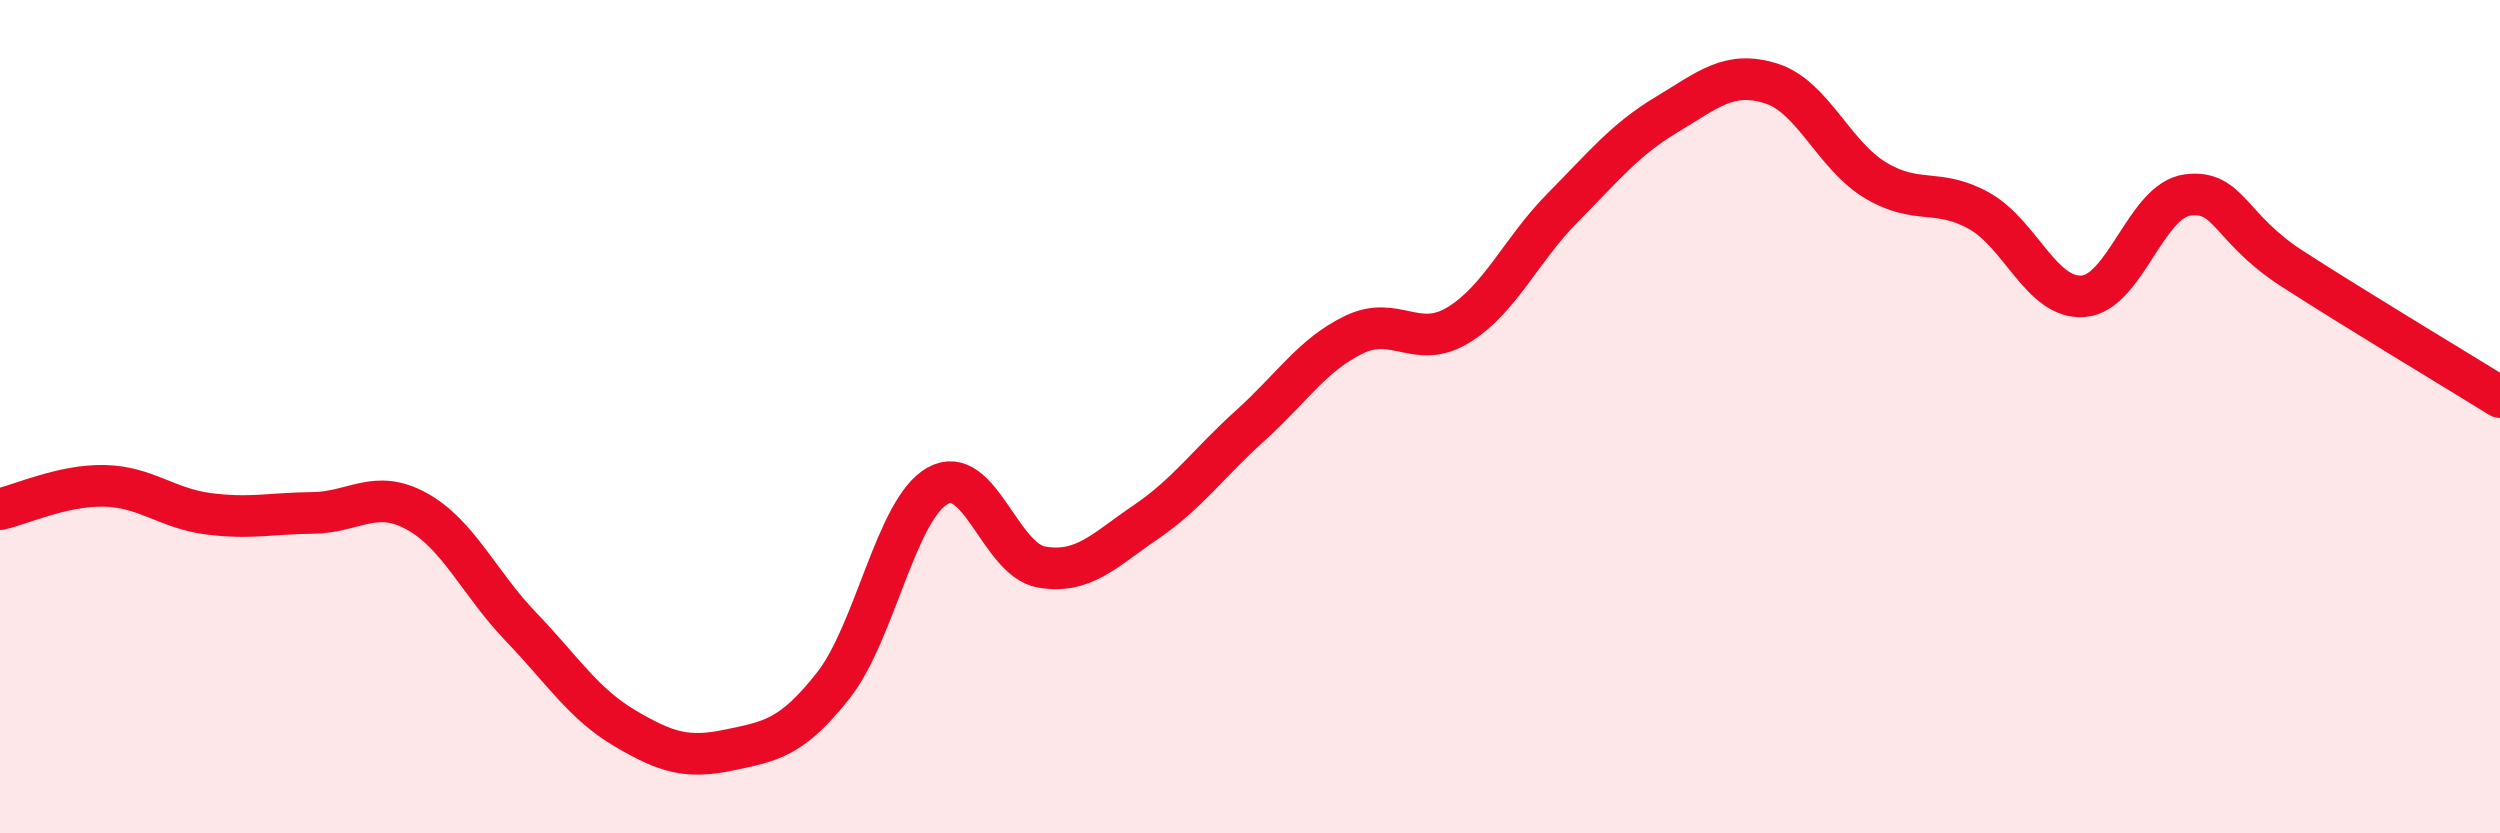 
    <svg width="60" height="20" viewBox="0 0 60 20" xmlns="http://www.w3.org/2000/svg">
      <path
        d="M 0,12.22 C 0.5,12.11 1.5,11.64 2.5,11.66 C 3.5,11.68 4,12.2 5,12.33 C 6,12.46 6.5,12.32 7.5,12.31 C 8.5,12.3 9,11.72 10,12.27 C 11,12.82 11.5,14 12.5,15.04 C 13.5,16.08 14,16.89 15,17.48 C 16,18.07 16.5,18.21 17.5,18 C 18.5,17.79 19,17.72 20,16.45 C 21,15.18 21.5,12.23 22.5,11.66 C 23.5,11.09 24,13.44 25,13.61 C 26,13.78 26.5,13.21 27.5,12.53 C 28.5,11.85 29,11.12 30,10.22 C 31,9.32 31.5,8.51 32.5,8.03 C 33.5,7.55 34,8.41 35,7.8 C 36,7.19 36.5,6 37.5,4.99 C 38.5,3.98 39,3.35 40,2.75 C 41,2.15 41.5,1.69 42.5,2 C 43.5,2.31 44,3.71 45,4.32 C 46,4.93 46.5,4.5 47.5,5.06 C 48.5,5.62 49,7.19 50,7.11 C 51,7.03 51.5,4.81 52.5,4.68 C 53.5,4.55 53.5,5.47 55,6.44 C 56.5,7.41 59,8.91 60,9.53L60 20L0 20Z"
        fill="#EB0A25"
        opacity="0.1"
        stroke-linecap="round"
        stroke-linejoin="round"
      />
      <path
        d="M 0,12.22 C 0.5,12.11 1.5,11.64 2.5,11.66 C 3.5,11.68 4,12.2 5,12.33 C 6,12.46 6.5,12.32 7.5,12.31 C 8.5,12.3 9,11.72 10,12.27 C 11,12.82 11.5,14 12.5,15.04 C 13.5,16.08 14,16.89 15,17.48 C 16,18.07 16.5,18.21 17.5,18 C 18.5,17.79 19,17.72 20,16.45 C 21,15.18 21.5,12.23 22.5,11.66 C 23.5,11.09 24,13.44 25,13.61 C 26,13.78 26.5,13.21 27.5,12.53 C 28.5,11.85 29,11.12 30,10.22 C 31,9.32 31.5,8.51 32.5,8.03 C 33.5,7.55 34,8.41 35,7.8 C 36,7.19 36.5,6 37.5,4.99 C 38.5,3.98 39,3.35 40,2.75 C 41,2.15 41.5,1.69 42.5,2 C 43.5,2.31 44,3.71 45,4.32 C 46,4.93 46.5,4.5 47.5,5.06 C 48.5,5.62 49,7.19 50,7.11 C 51,7.03 51.5,4.81 52.5,4.68 C 53.5,4.55 53.5,5.47 55,6.44 C 56.5,7.41 59,8.91 60,9.53"
        stroke="#EB0A25"
        stroke-width="1"
        fill="none"
        stroke-linecap="round"
        stroke-linejoin="round"
      />
    </svg>
  